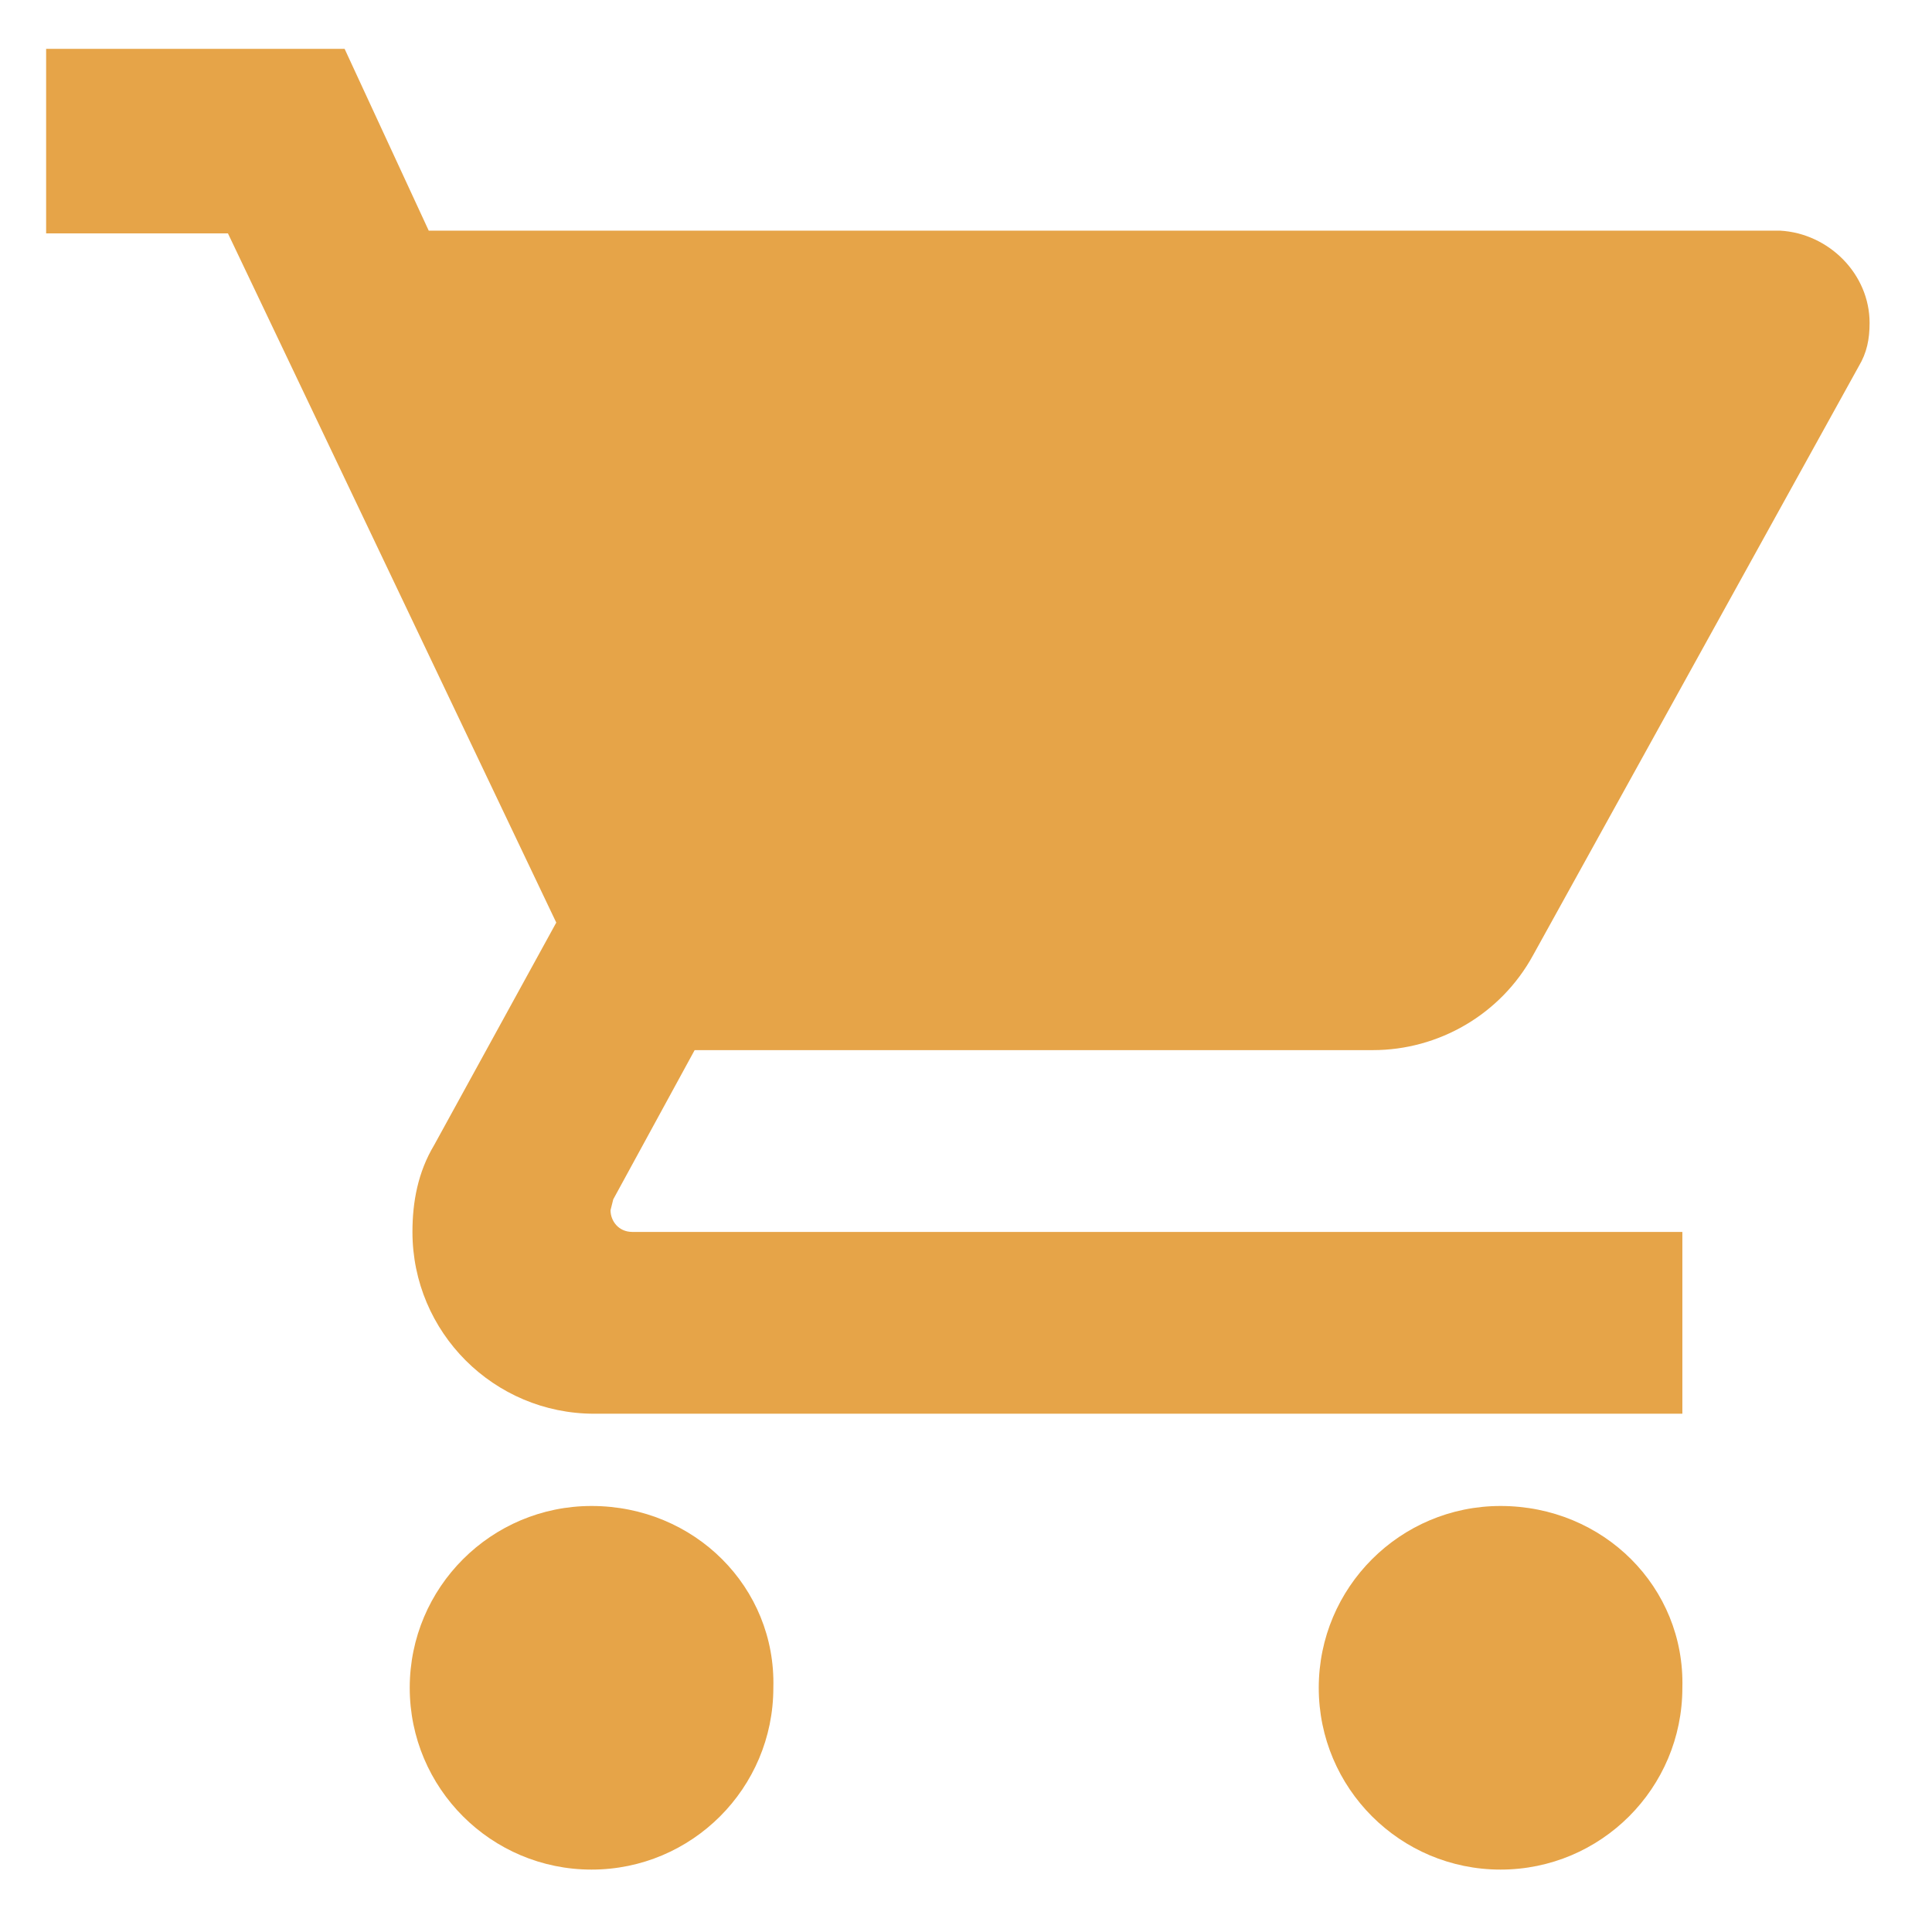 <?xml version="1.0" encoding="utf-8"?>
<!-- Generator: Adobe Illustrator 25.4.1, SVG Export Plug-In . SVG Version: 6.00 Build 0)  -->
<svg version="1.1" id="Ebene_1" xmlns="http://www.w3.org/2000/svg" xmlns:xlink="http://www.w3.org/1999/xlink" x="0px" y="0px"
	 viewBox="0 0 71.2 71.2" style="enable-background:new 0 0 71.2 71.2;" xml:space="preserve">
<style type="text/css">
	.st0{opacity:1;}
	.st1{fill:#E6A448;}
</style>
<g id="Icon_material-shopping-cart" class="st0">
	<path id="Icon_material-shopping-cart-2" class="st1" d="M21.8,55.5c-3.7,0-6.7,3-6.7,6.7s3,6.7,6.7,6.7s6.7-3,6.7-6.7
		C28.6,58.5,25.6,55.5,21.8,55.5C21.9,55.5,21.9,55.5,21.8,55.5z M1.7,1.9v6.7h6.7L20.5,34L16,42.2c-0.6,1-0.8,2.1-0.8,3.2
		c0,3.7,3,6.7,6.7,6.7H62v-6.7H23.3c-0.5,0-0.8-0.4-0.8-0.8c0,0,0,0,0,0l0.1-0.4l3-5.5h25c2.4,0,4.7-1.3,5.9-3.5l12-21.7
		c0.3-0.5,0.4-1,0.4-1.6c0-1.8-1.5-3.3-3.3-3.4H15.8l-3.1-6.7H1.7z M55.3,55.5c-3.7,0-6.7,3-6.7,6.7s3,6.7,6.7,6.7s6.7-3,6.7-6.7
		C62.1,58.5,59.1,55.5,55.3,55.5C55.4,55.5,55.4,55.5,55.3,55.5z"/>
</g>
</svg>

